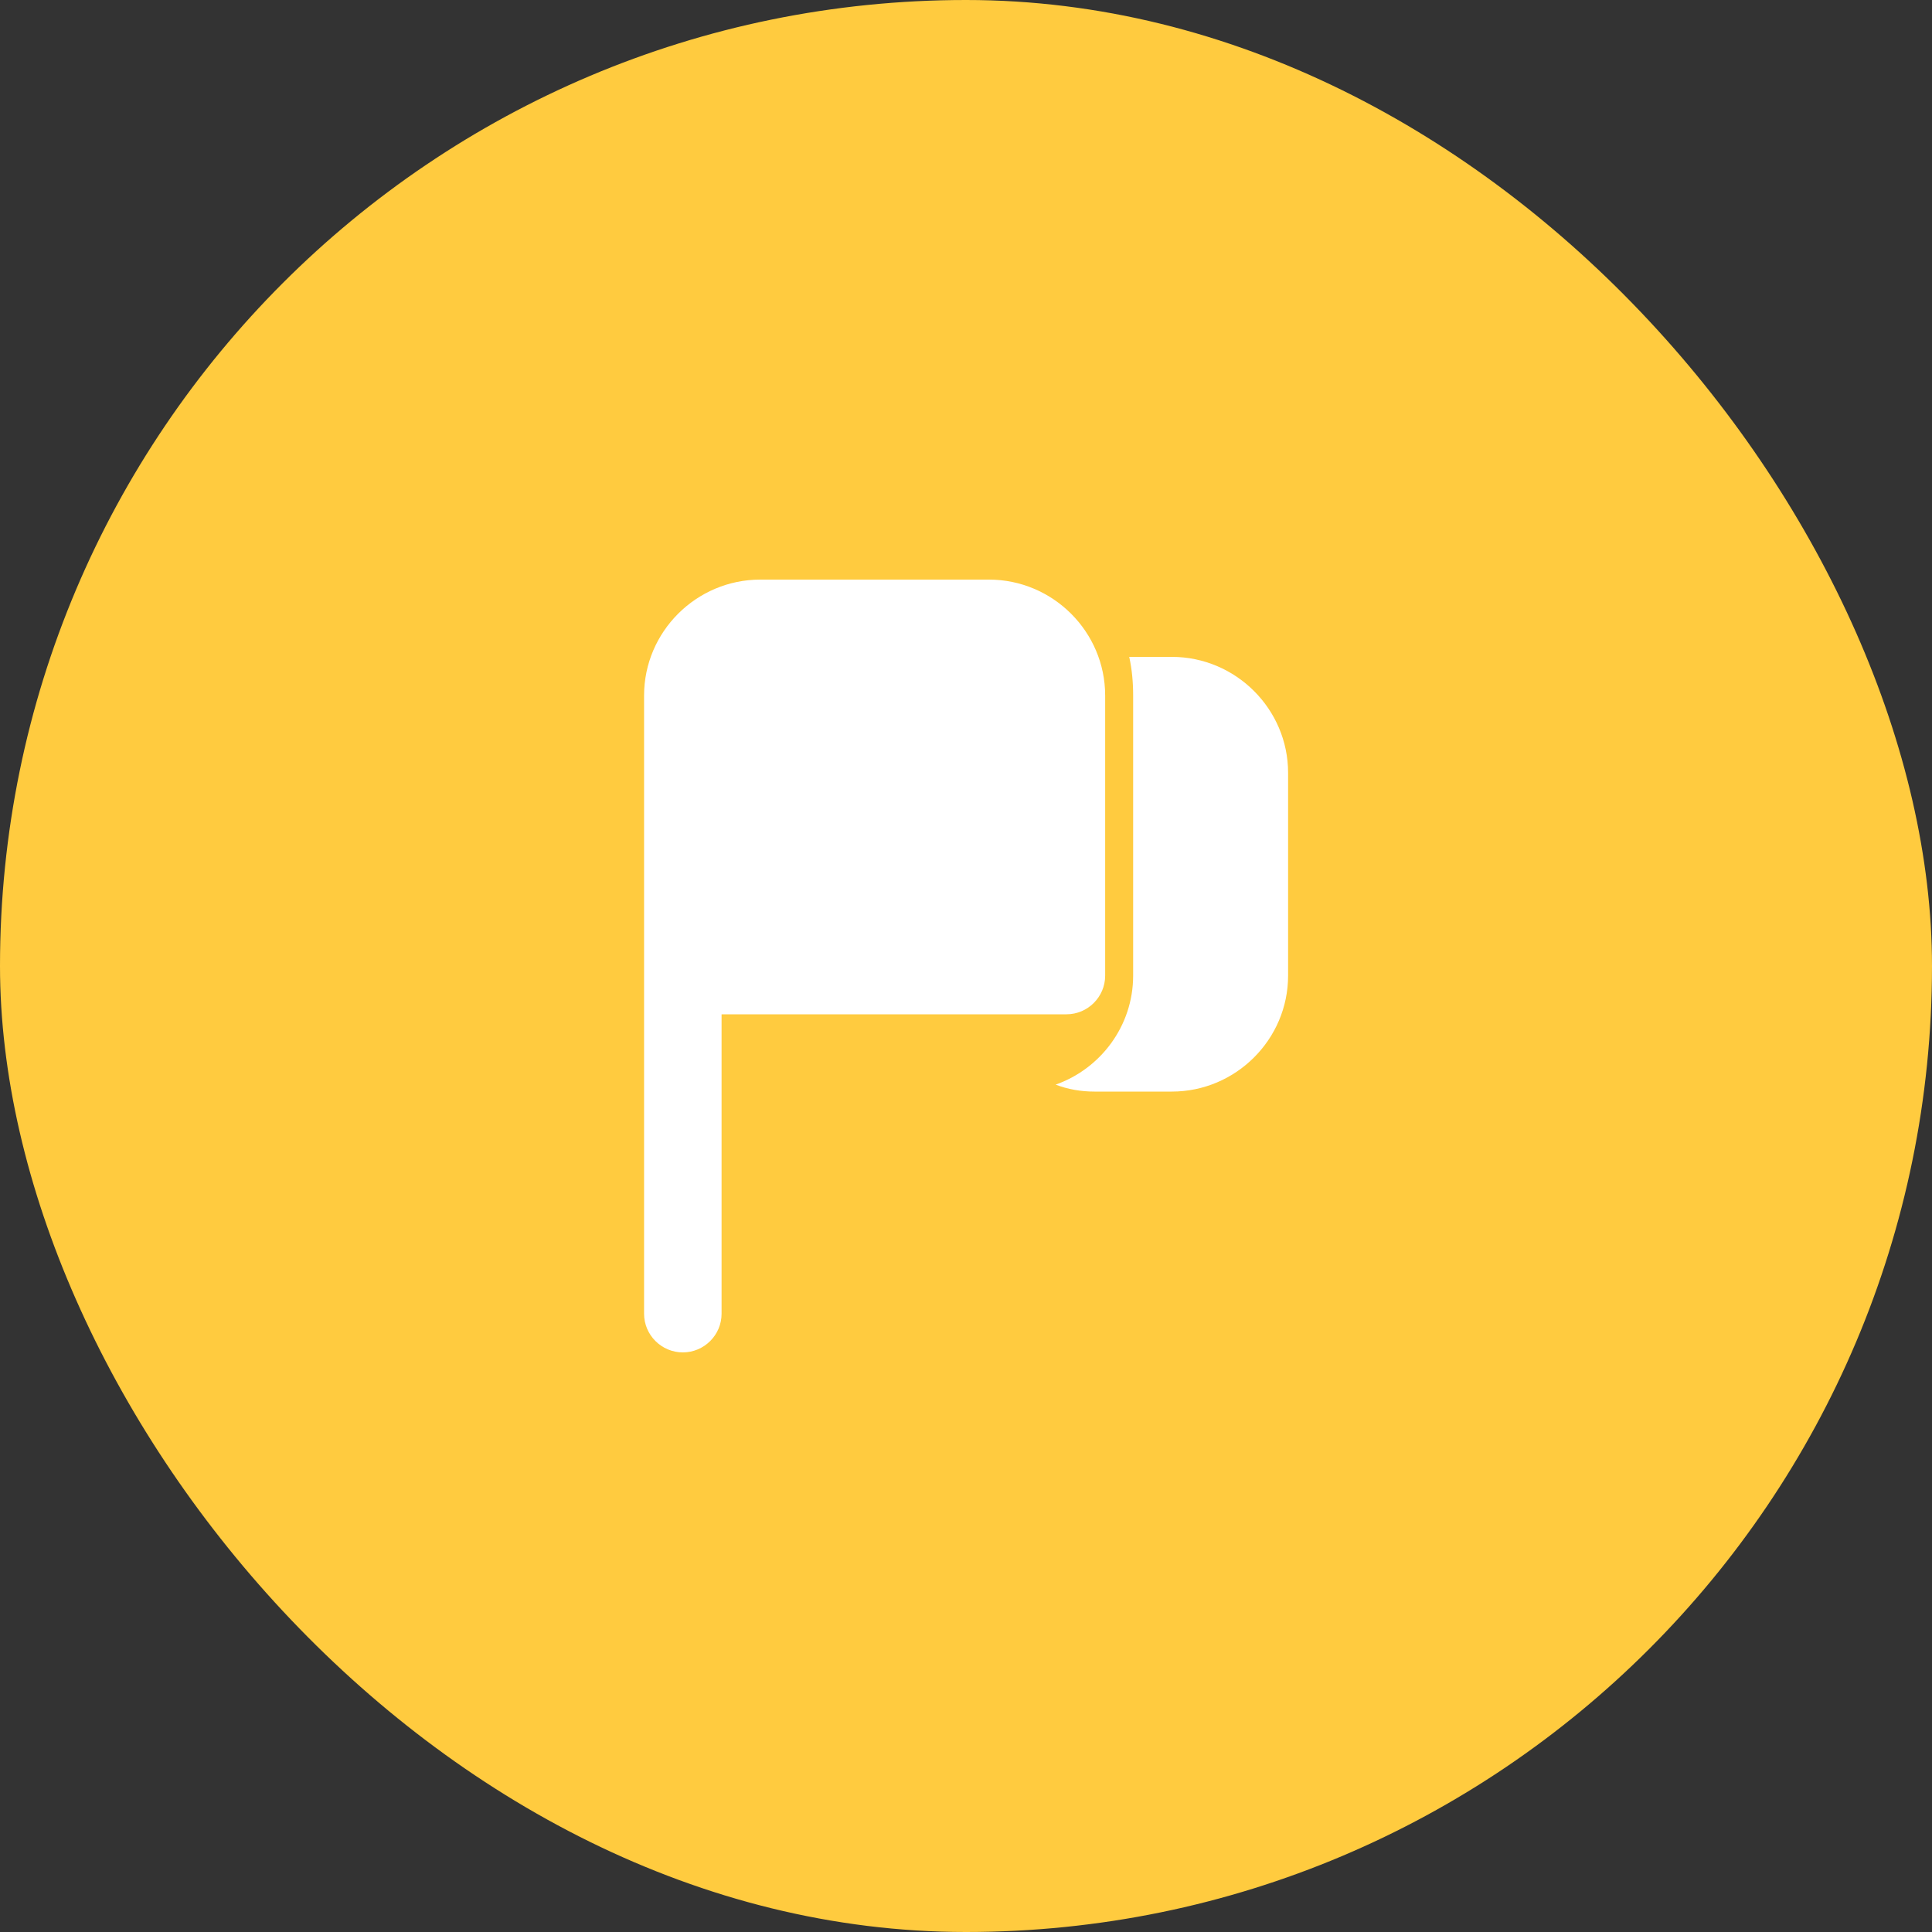 <?xml version="1.0" encoding="UTF-8"?> <svg xmlns="http://www.w3.org/2000/svg" width="35" height="35" viewBox="0 0 35 35" fill="none"><rect x="0" y="0" width="35" height="35" fill="#333333" stroke="none"/><rect width="35" height="35" rx="17.5" fill="#FFCB3F"></rect><path d="M20.021 12.6V17.675C20.021 18.06 19.706 18.375 19.32 18.375H13.072V23.8C13.072 24.185 12.756 24.5 12.37 24.5C11.984 24.5 11.668 24.185 11.668 23.8V12.6C11.668 11.445 12.615 10.5 13.773 10.5H17.916C19.074 10.5 20.021 11.445 20.021 12.6Z" fill="white"></path><path d="M23.335 14V17.675C23.335 18.83 22.387 19.775 21.229 19.775H19.826C19.58 19.775 19.342 19.733 19.124 19.649C19.938 19.362 20.528 18.585 20.528 17.675V12.6C20.528 12.362 20.507 12.124 20.457 11.9H21.229C22.387 11.9 23.335 12.845 23.335 14Z" fill="white"></path></svg> 
